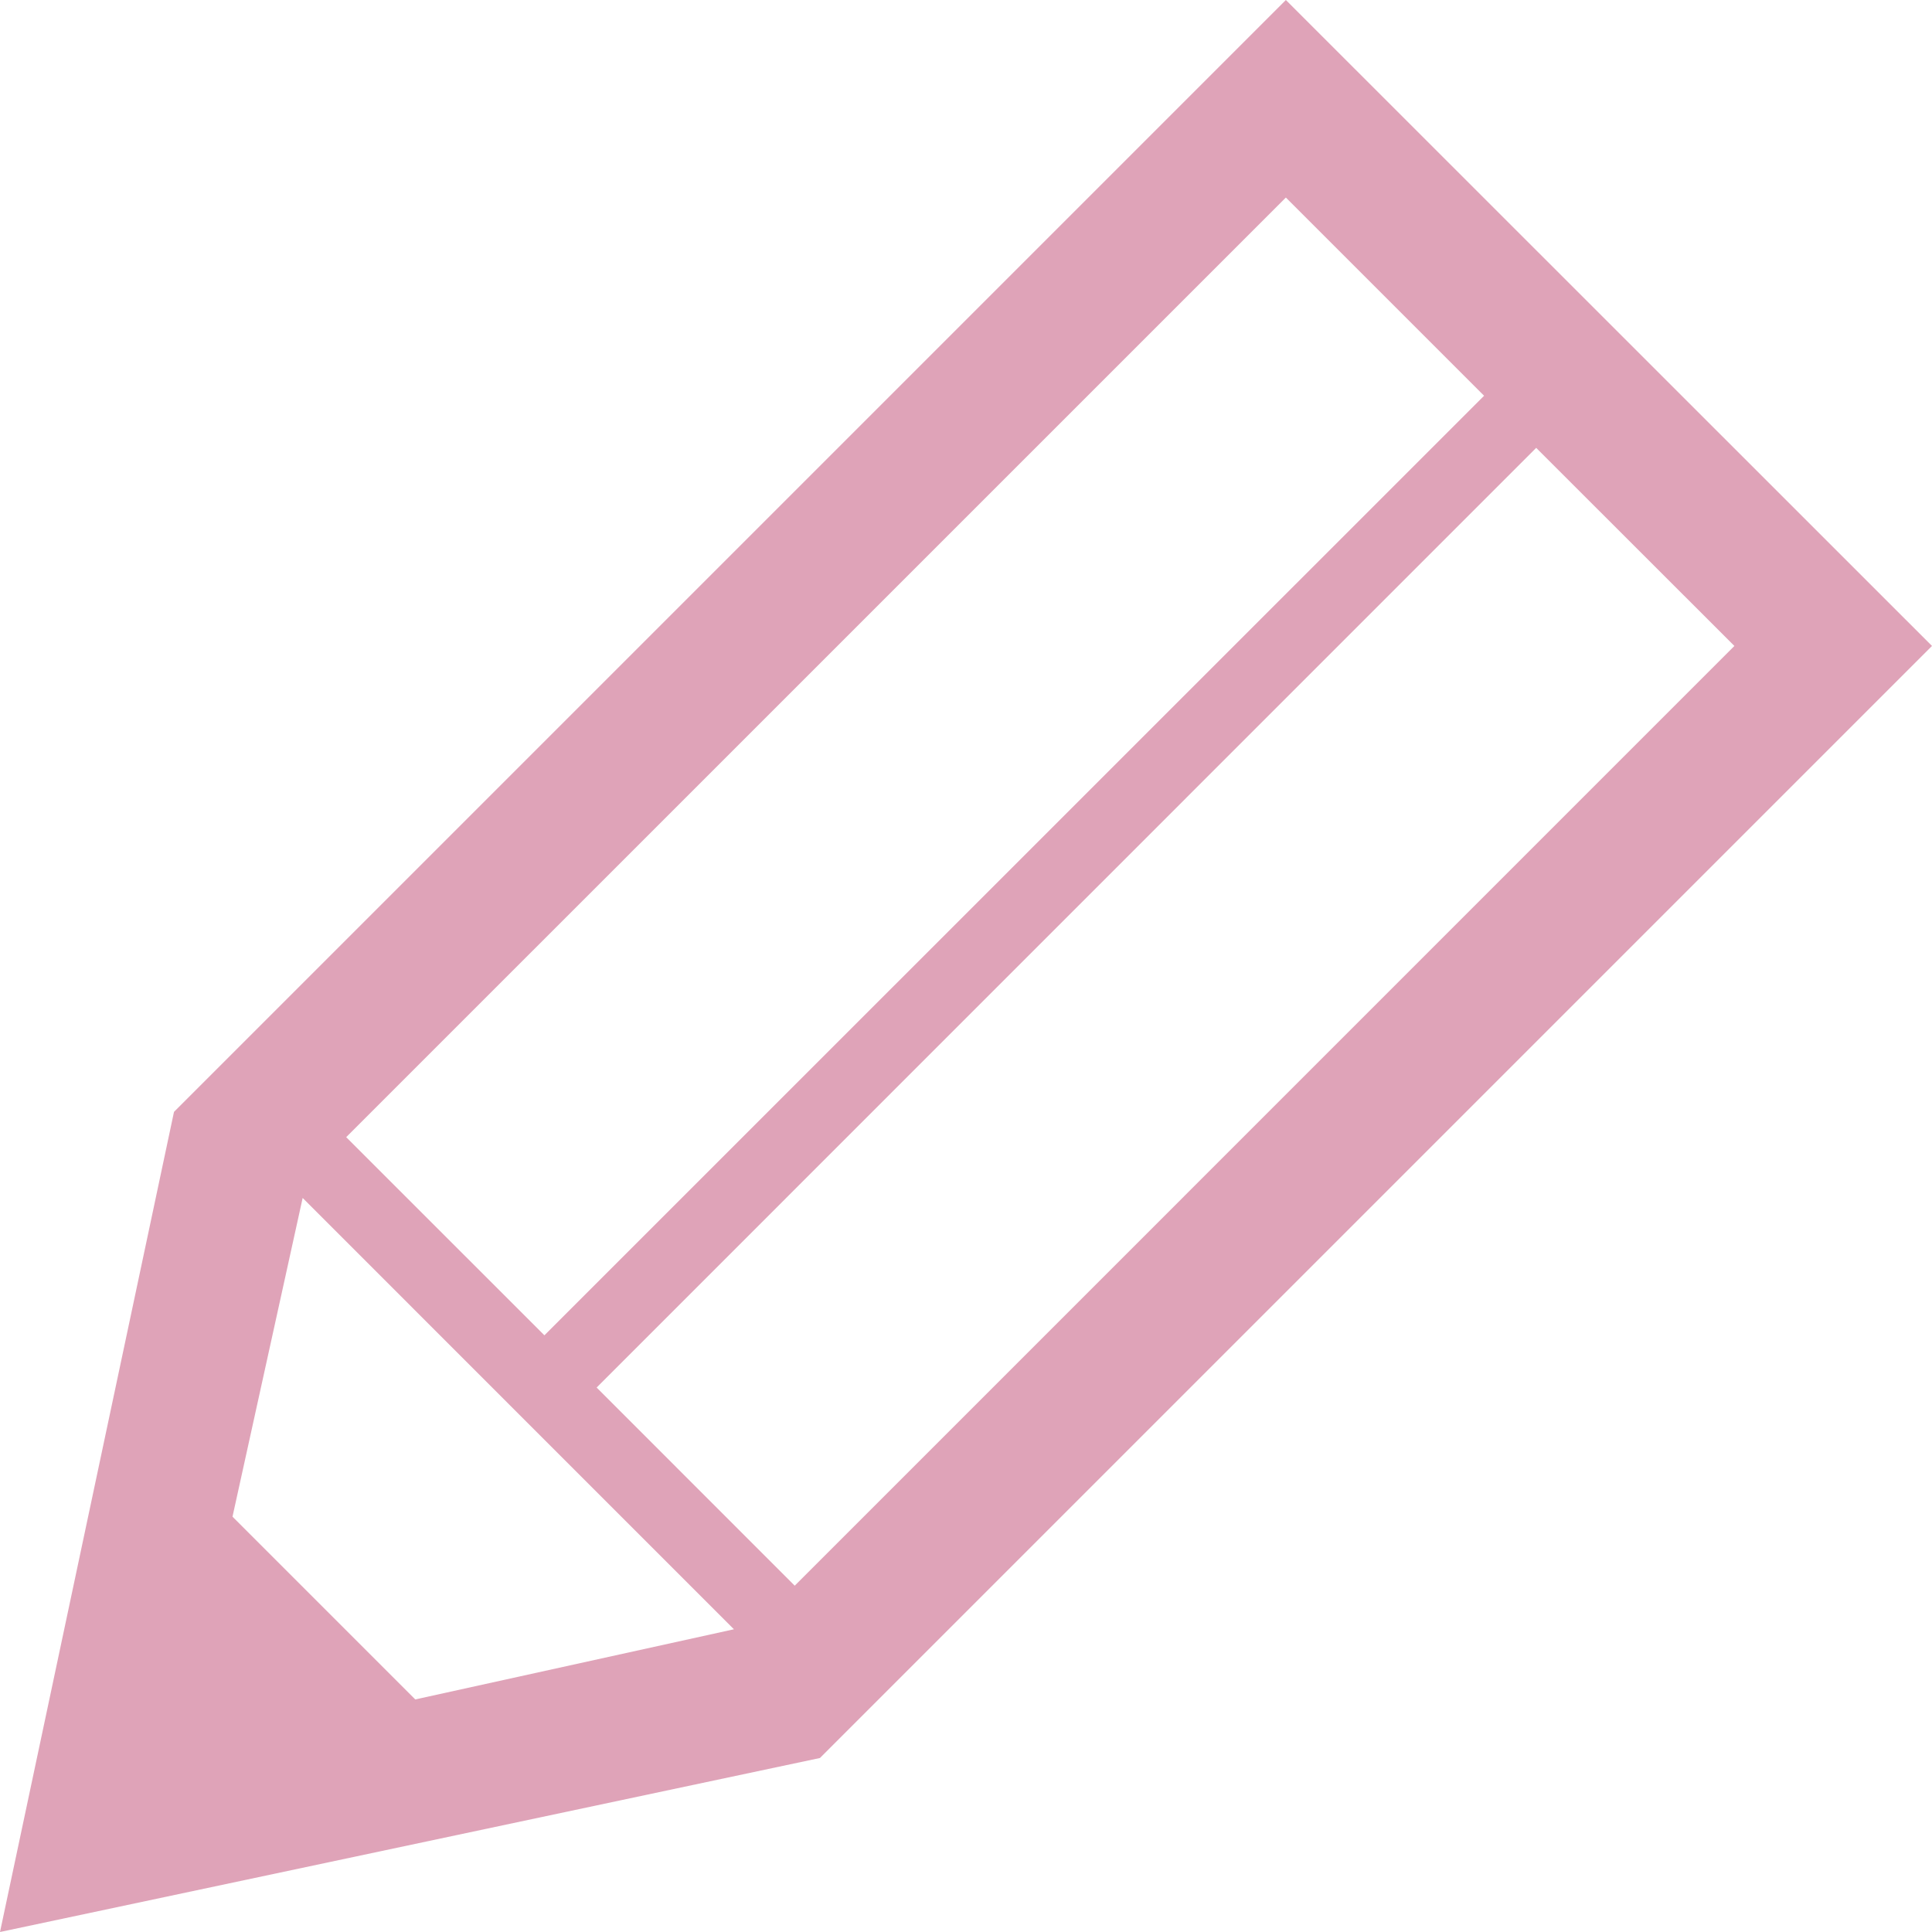 <svg width="32" height="32" viewBox="0 0 32 32" fill="none" xmlns="http://www.w3.org/2000/svg">
<g clip-path="url(#clip0_3704_1000)">
<path d="M21.298 0L2.882 18.416L0 32L13.581 29.118L32 10.699L21.298 0ZM21.298 3.272L24.581 6.555L9.017 22.117L5.734 18.835L21.298 3.272ZM6.878 28.148L3.851 25.121L5.013 19.842L12.156 26.986L6.878 28.148ZM13.163 26.264L9.882 22.982L25.444 7.418L28.727 10.699L13.163 26.264Z" fill="#DFA3B8"/>
</g>
<defs>
<clipPath id="clip0_3704_1000">
<rect width="32" height="32" fill="white"/>
</clipPath>
</defs>
</svg>
